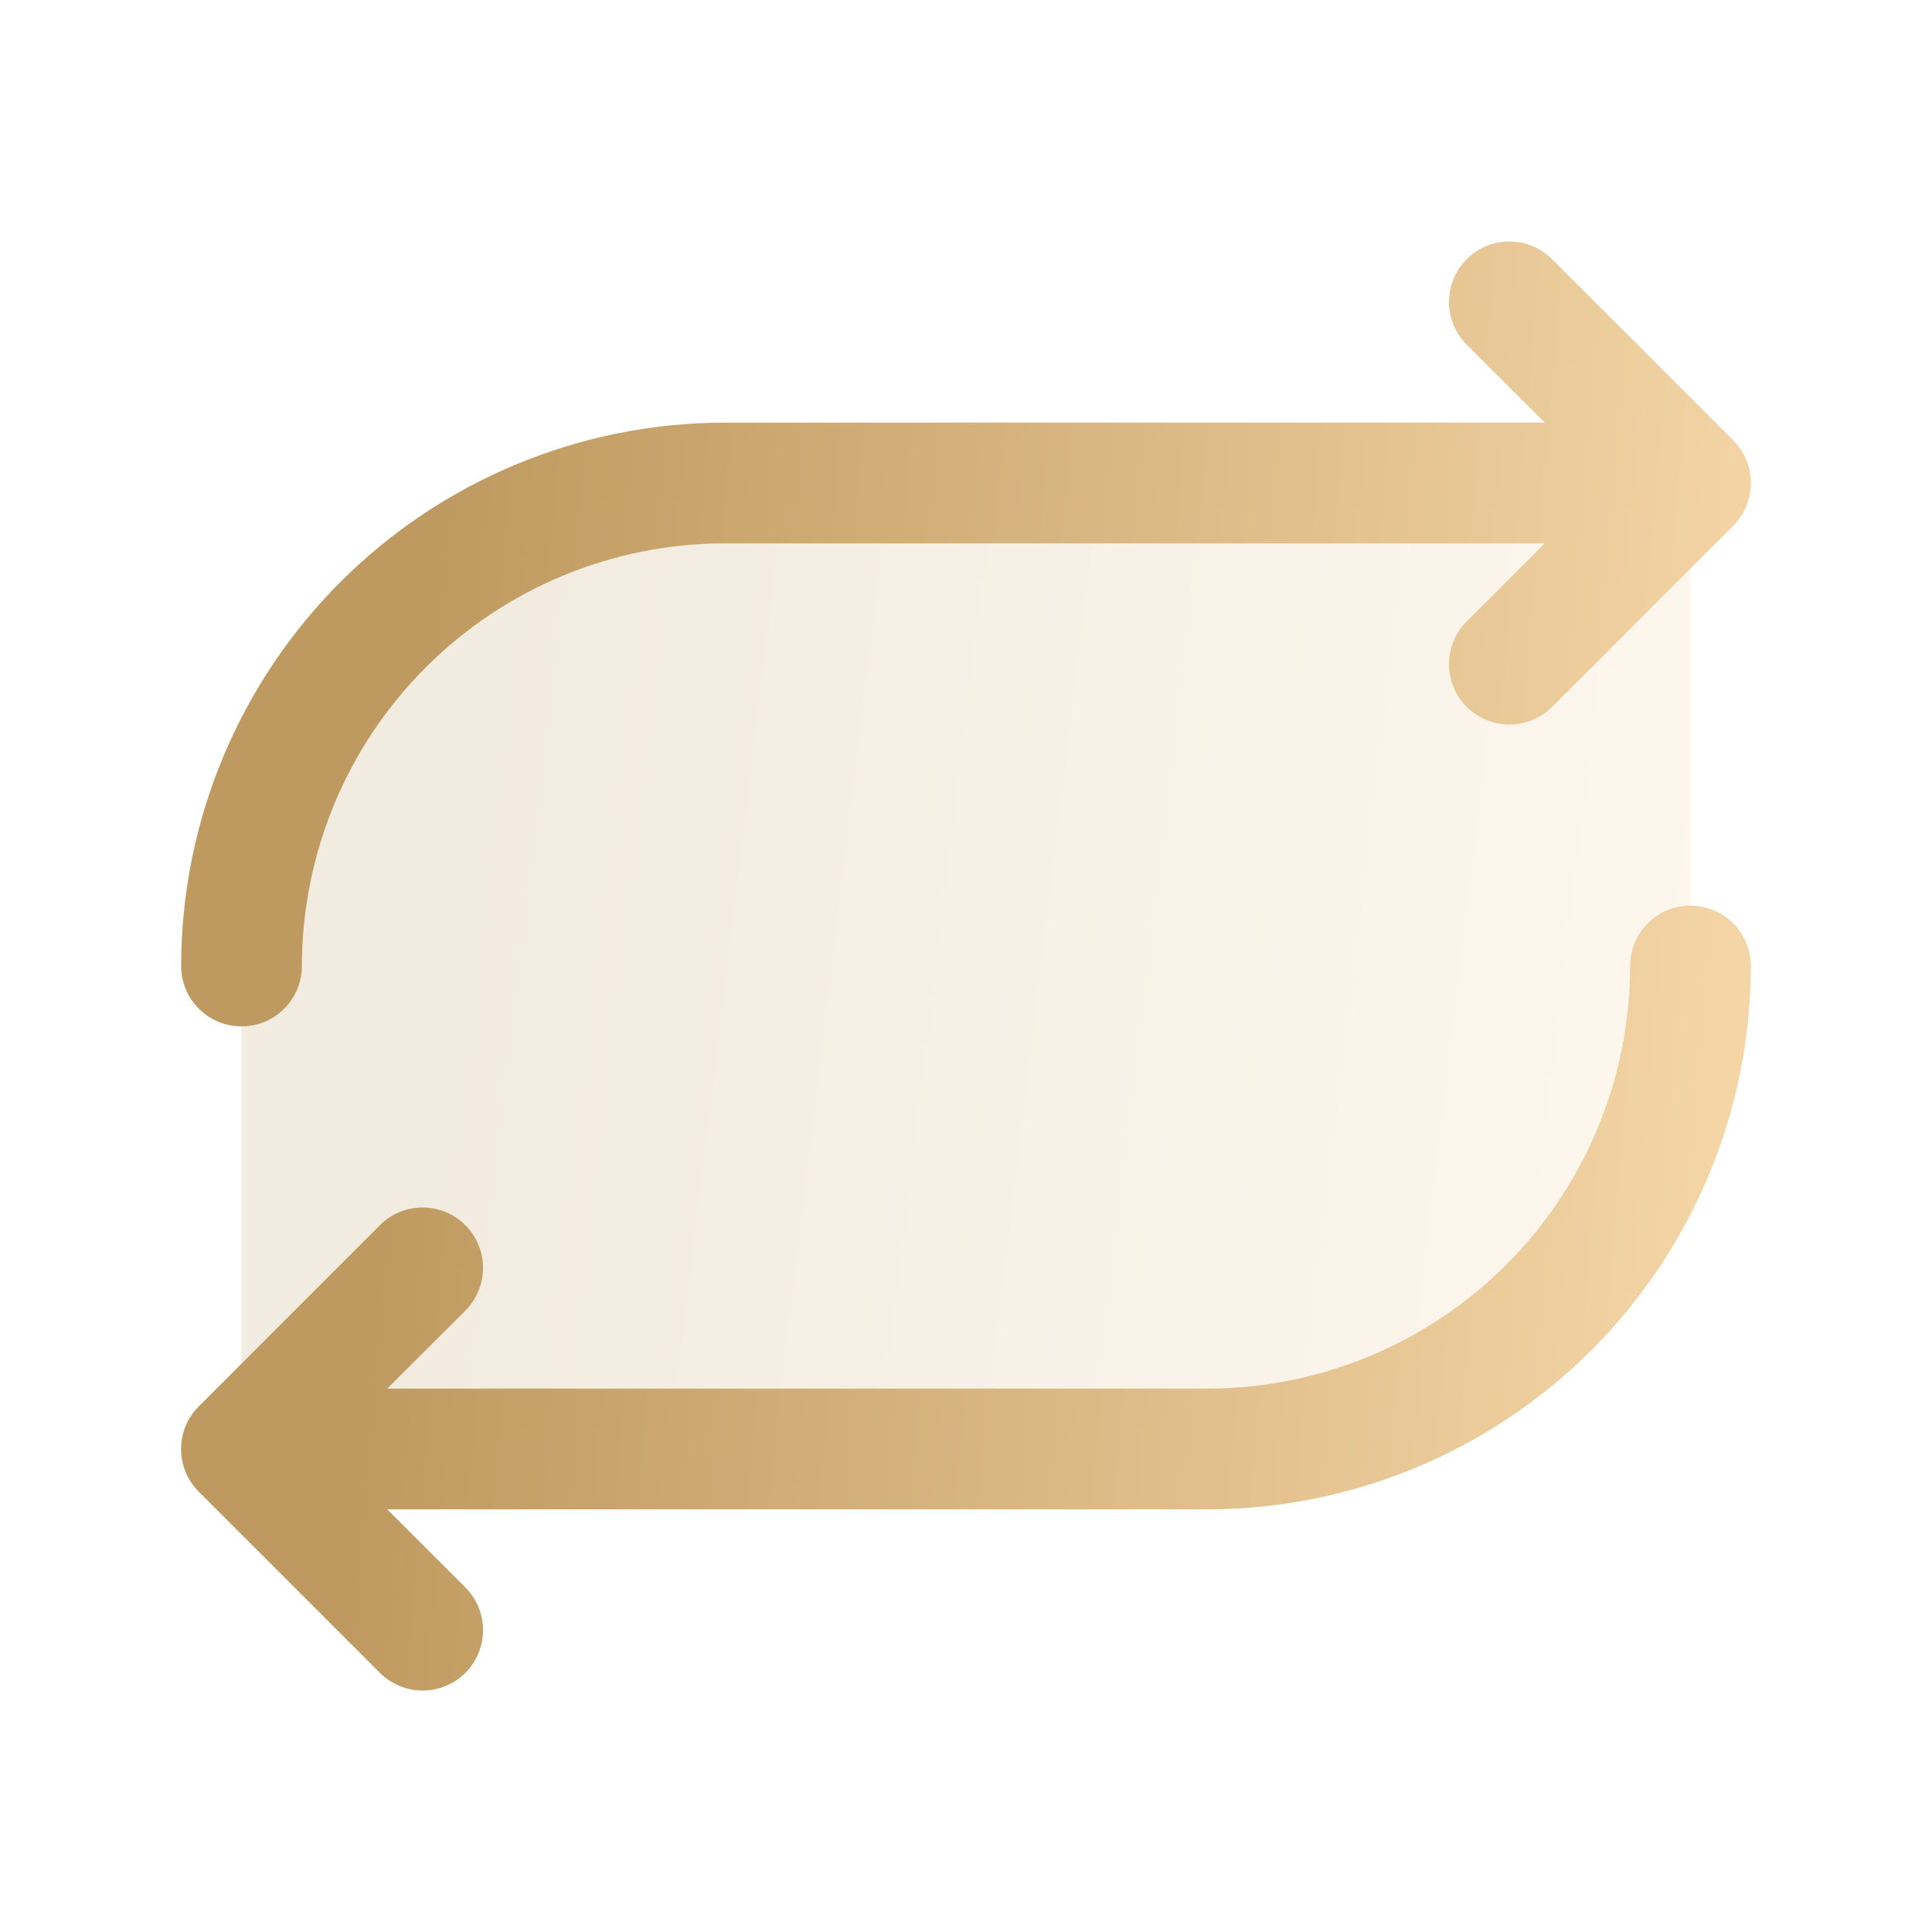 <svg width="32" height="32" viewBox="0 0 32 32" fill="none" xmlns="http://www.w3.org/2000/svg">
<path opacity="0.2" d="M28 8V16C28 18.122 27.157 20.157 25.657 21.657C24.157 23.157 22.122 24 20 24H4V16C4 13.878 4.843 11.843 6.343 10.343C7.843 8.843 9.878 8 12 8H28Z" fill="url(#paint0_linear_1040_486)"/>
<path d="M3 16C3.003 13.614 3.952 11.326 5.639 9.639C7.326 7.952 9.614 7.003 12 7H25.586L24.293 5.708C24.105 5.52 24 5.265 24 5C24 4.735 24.105 4.48 24.293 4.293C24.48 4.105 24.735 4 25 4C25.265 4 25.52 4.105 25.708 4.293L28.708 7.293C28.8 7.385 28.874 7.496 28.925 7.617C28.975 7.739 29.001 7.869 29.001 8C29.001 8.131 28.975 8.262 28.925 8.383C28.874 8.504 28.8 8.615 28.708 8.708L25.708 11.708C25.52 11.895 25.265 12.001 25 12.001C24.735 12.001 24.48 11.895 24.293 11.708C24.105 11.52 24 11.265 24 11C24 10.735 24.105 10.48 24.293 10.293L25.586 9H12C10.144 9.002 8.365 9.74 7.053 11.053C5.74 12.365 5.002 14.144 5 16C5 16.265 4.895 16.52 4.707 16.707C4.52 16.895 4.265 17 4 17C3.735 17 3.48 16.895 3.293 16.707C3.105 16.52 3 16.265 3 16ZM28 15C27.735 15 27.48 15.105 27.293 15.293C27.105 15.48 27 15.735 27 16C26.998 17.856 26.26 19.635 24.948 20.948C23.635 22.26 21.856 22.998 20 23H6.414L7.708 21.708C7.8 21.615 7.874 21.504 7.924 21.383C7.975 21.262 8.001 21.131 8.001 21C8.001 20.869 7.975 20.739 7.924 20.617C7.874 20.496 7.8 20.386 7.708 20.293C7.615 20.2 7.504 20.126 7.383 20.076C7.262 20.025 7.131 20 7 20C6.869 20 6.739 20.025 6.617 20.076C6.496 20.126 6.385 20.2 6.293 20.293L3.293 23.293C3.2 23.385 3.126 23.496 3.075 23.617C3.025 23.738 2.999 23.869 2.999 24C2.999 24.131 3.025 24.262 3.075 24.383C3.126 24.504 3.2 24.615 3.293 24.708L6.293 27.708C6.385 27.8 6.496 27.874 6.617 27.924C6.739 27.975 6.869 28.001 7 28.001C7.131 28.001 7.262 27.975 7.383 27.924C7.504 27.874 7.615 27.8 7.708 27.708C7.8 27.615 7.874 27.504 7.924 27.383C7.975 27.262 8.001 27.131 8.001 27C8.001 26.869 7.975 26.739 7.924 26.617C7.874 26.496 7.8 26.386 7.708 26.293L6.414 25H20C22.386 24.997 24.674 24.048 26.361 22.361C28.048 20.674 28.997 18.386 29 16C29 15.735 28.895 15.48 28.707 15.293C28.52 15.105 28.265 15 28 15Z" fill="url(#paint1_linear_1040_486)"/>
<defs>
<linearGradient id="paint0_linear_1040_486" x1="7.651" y1="13.593" x2="28.163" y2="16.056" gradientUnits="userSpaceOnUse">
<stop stop-color="#BF9A60"/>
<stop offset="1" stop-color="#F5D6A7"/>
</linearGradient>
<linearGradient id="paint1_linear_1040_486" x1="6.955" y1="12.389" x2="29.33" y2="14.33" gradientUnits="userSpaceOnUse">
<stop stop-color="#BF9A60"/>
<stop offset="1" stop-color="#F5D6A7"/>
</linearGradient>
</defs>
</svg>
